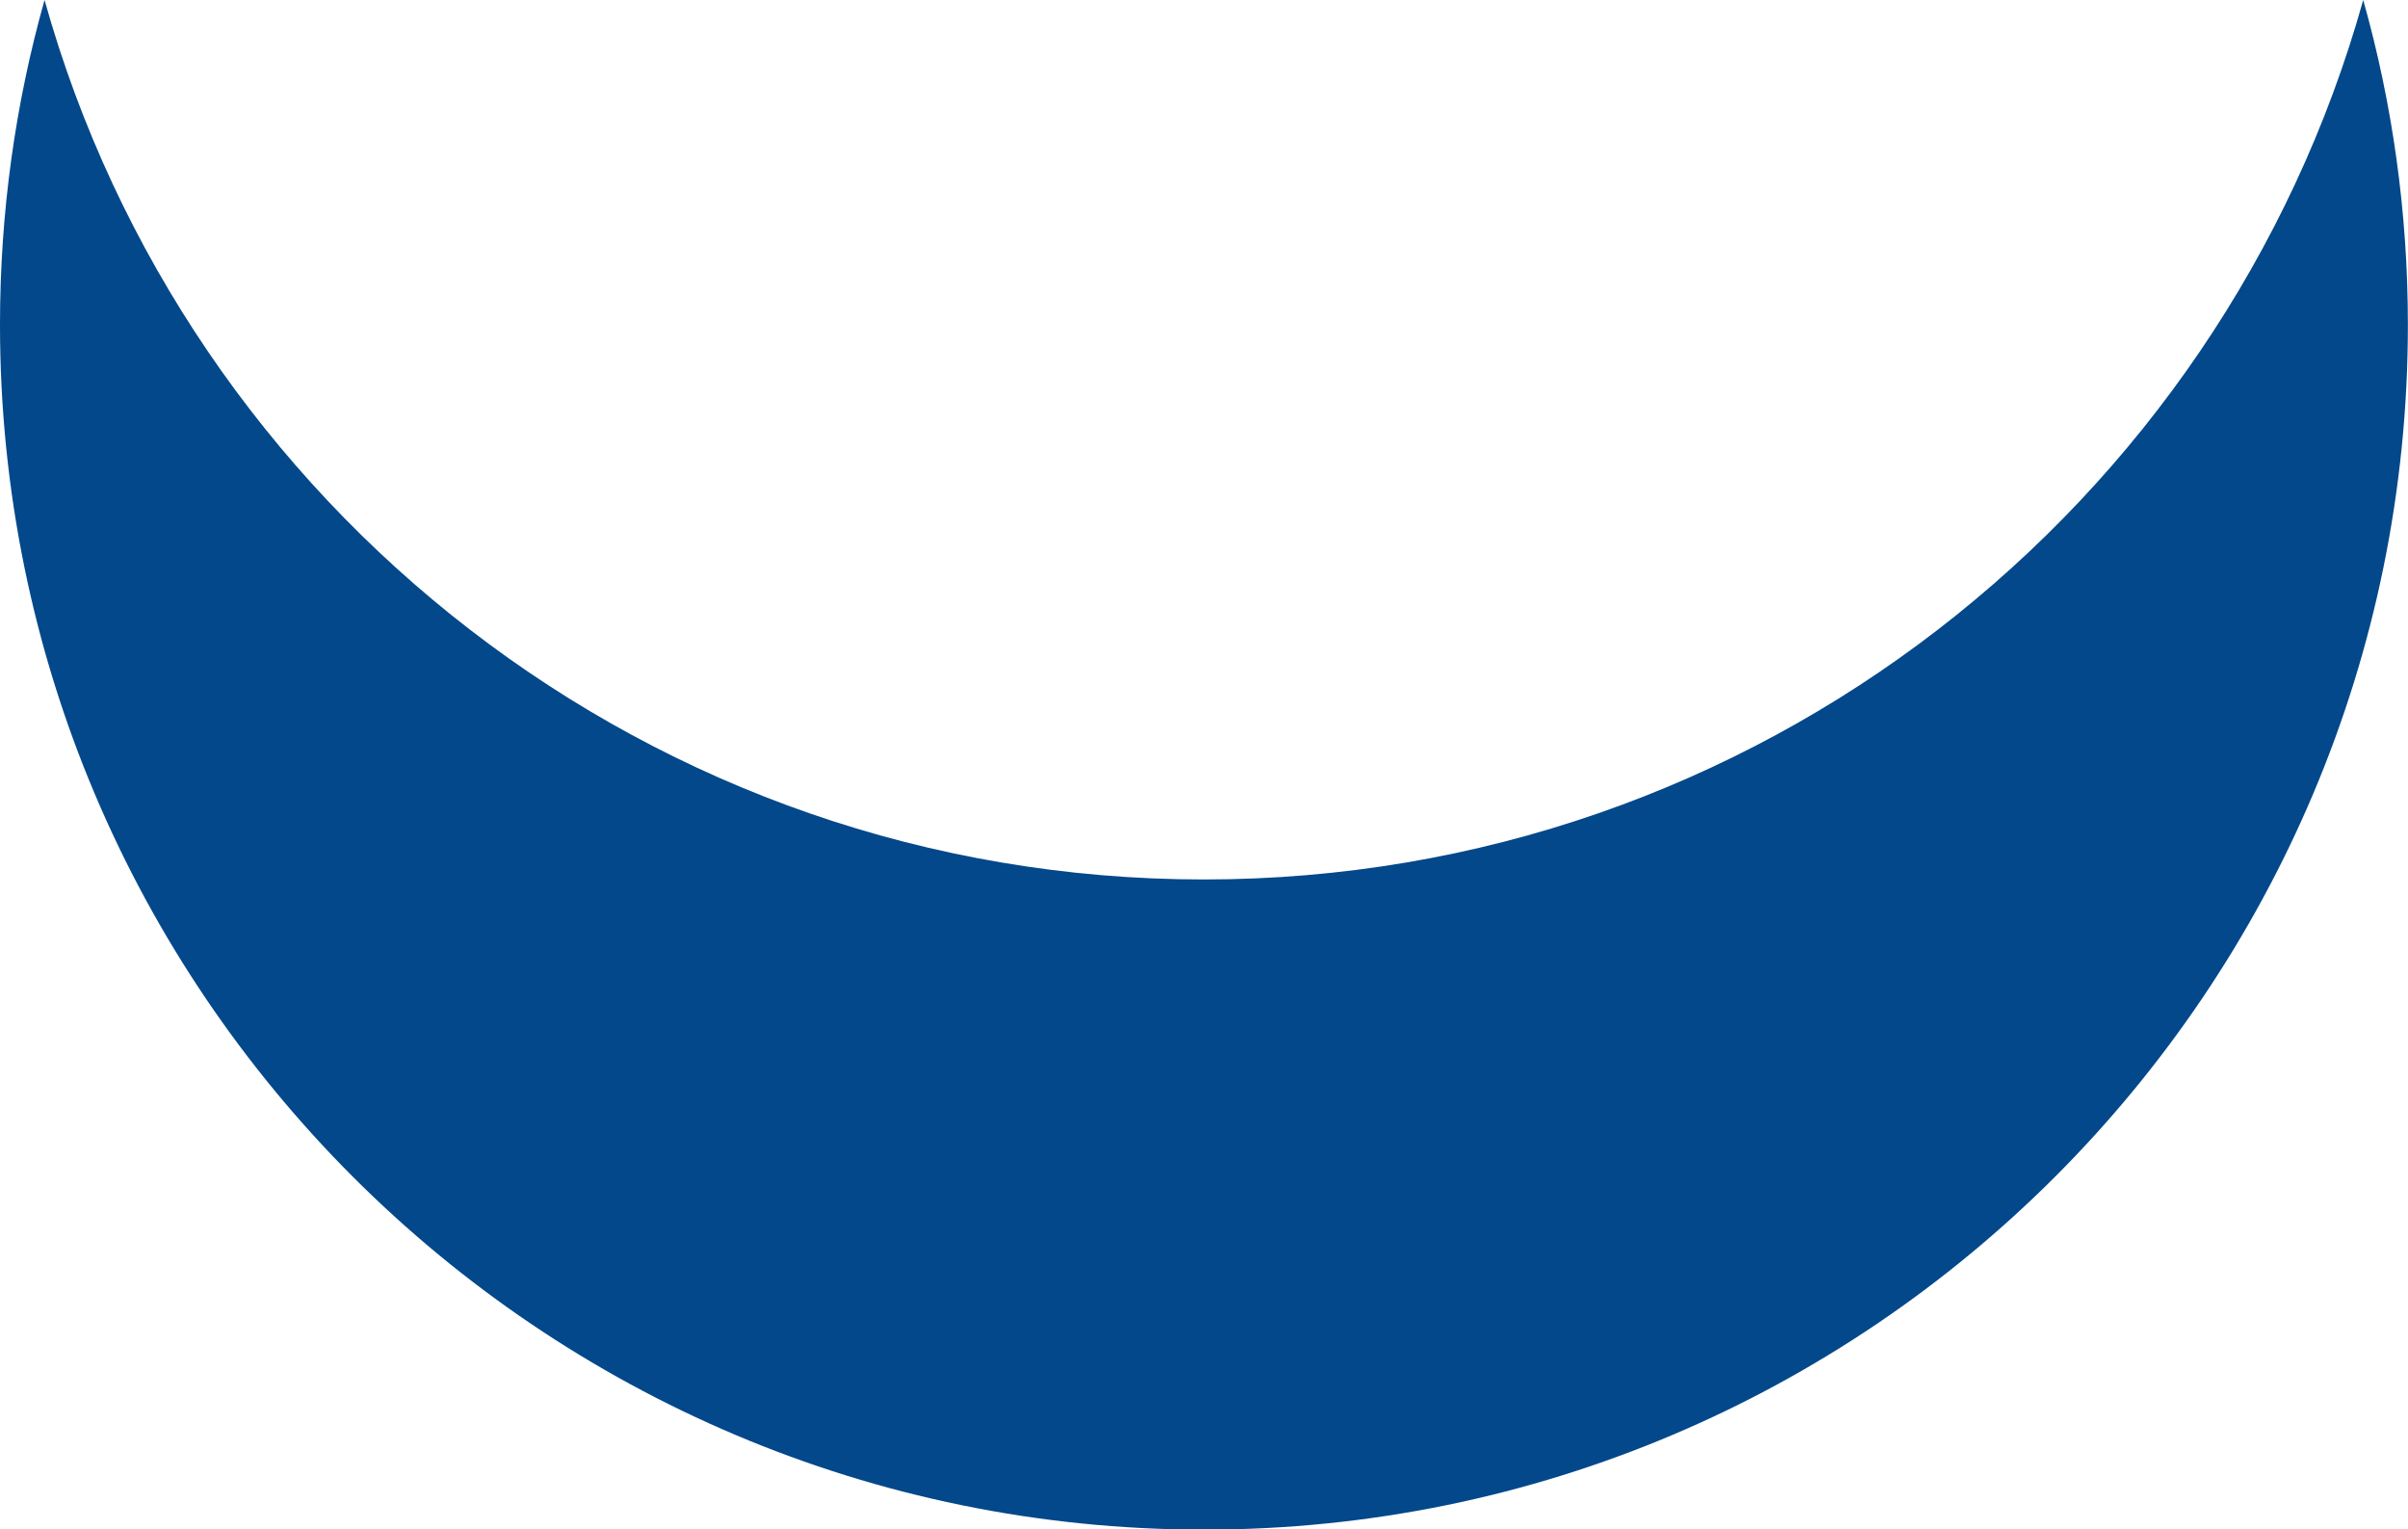 <?xml version="1.0" encoding="UTF-8" standalone="no"?><svg xmlns="http://www.w3.org/2000/svg" xmlns:xlink="http://www.w3.org/1999/xlink" fill="#02488a" height="131.1" preserveAspectRatio="xMidYMid meet" version="1" viewBox="0.0 0.0 206.5 131.1" width="206.5" zoomAndPan="magnify"><g id="change1_1"><path d="M206.49,27.85c0,57.01-46.23,103.29-103.24,103.29S0,84.86,0,27.85C0,18.19,1.32,8.87,3.82,0 c12.16,43.48,52.06,75.4,99.42,75.4c47.36,0,87.26-31.91,99.42-75.4C205.16,8.87,206.49,18.19,206.49,27.85z"/></g></svg>
